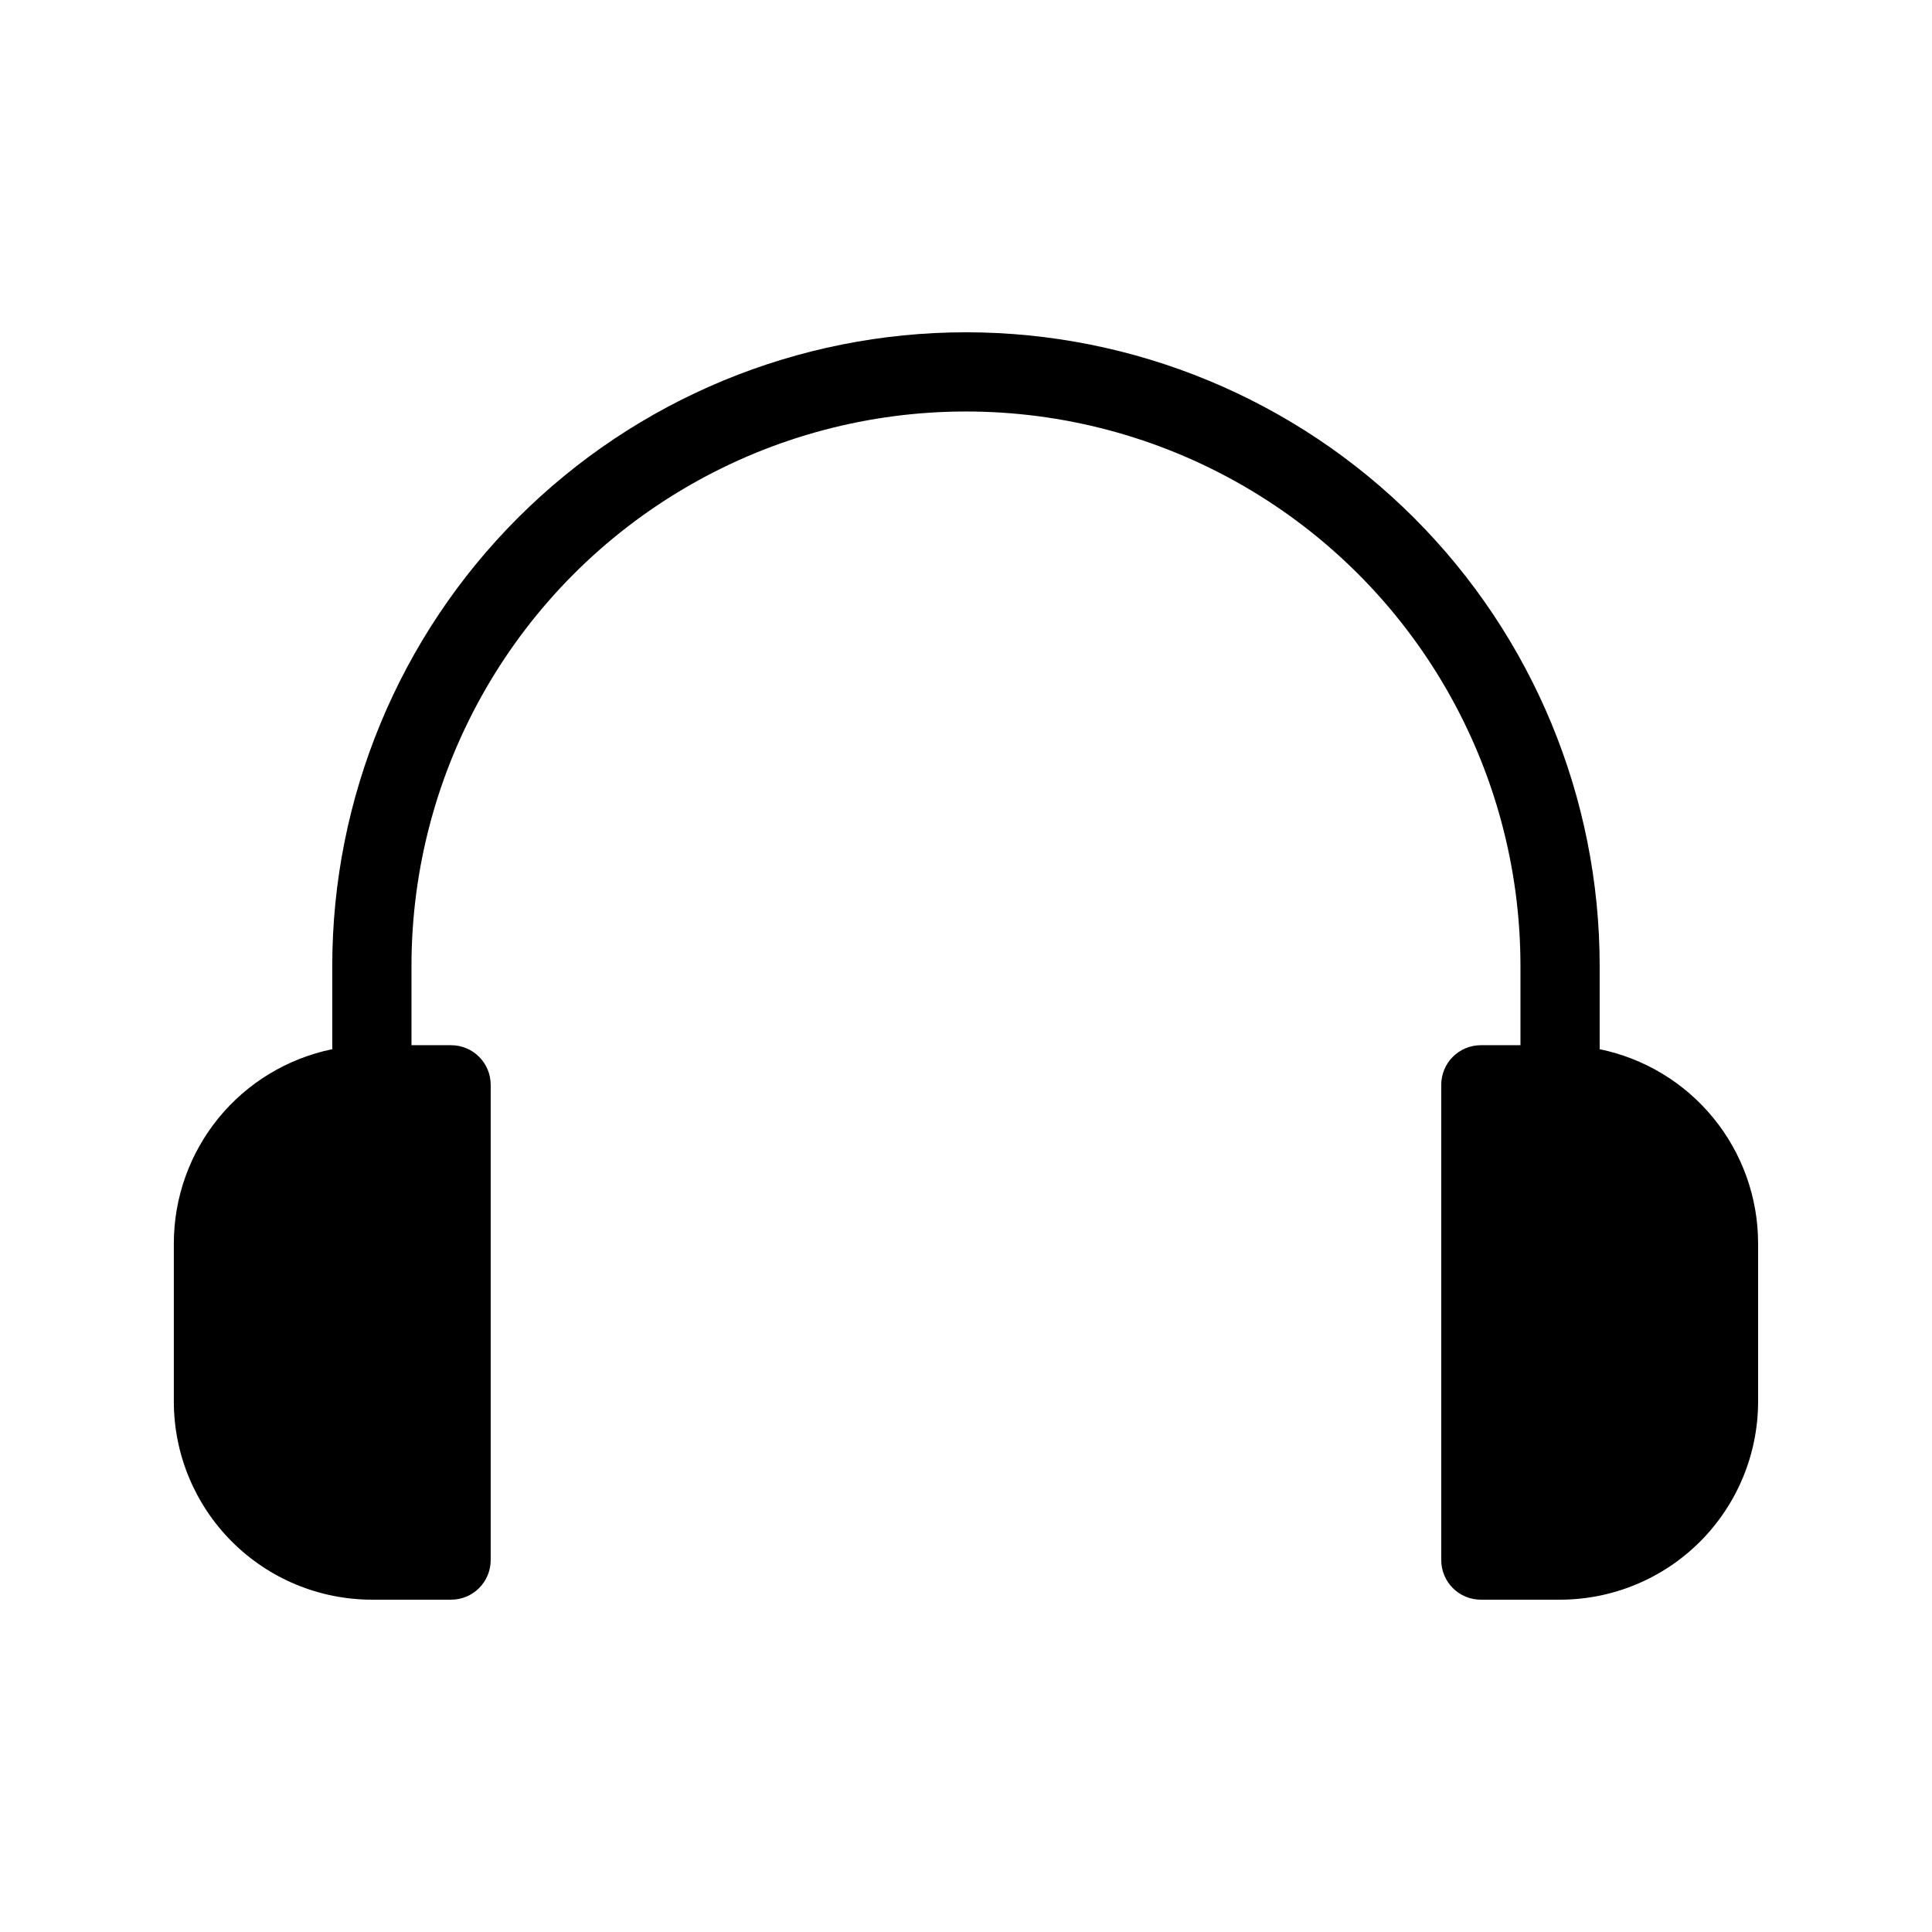 <?xml version="1.0" encoding="UTF-8"?>
<!-- Uploaded to: SVG Repo, www.svgrepo.com, Generator: SVG Repo Mixer Tools -->
<svg fill="#000000" width="800px" height="800px" version="1.1" viewBox="144 144 512 512" xmlns="http://www.w3.org/2000/svg">
 <path d="m567.93 422.05v-22.051c0-44.543-17.691-87.258-49.188-118.75-31.492-31.496-74.207-49.188-118.75-49.188-44.543 0-87.258 17.691-118.75 49.188-31.496 31.492-49.188 74.207-49.188 118.75v22.051c-11.848 2.434-22.492 8.875-30.141 18.242-7.644 9.367-11.832 21.086-11.844 33.18v41.984-0.004c0.012 13.918 5.547 27.258 15.387 37.098 9.836 9.84 23.18 15.371 37.094 15.383h20.992c2.785 0.004 5.453-1.102 7.422-3.07s3.074-4.641 3.074-7.426v-125.95c0-2.785-1.105-5.457-3.074-7.426s-4.637-3.074-7.422-3.07h-10.496v-20.992c0-52.5 28.008-101.01 73.473-127.26 45.465-26.25 101.48-26.25 146.95 0 45.461 26.246 73.469 74.758 73.469 127.26v20.992h-10.496c-2.781-0.004-5.453 1.102-7.422 3.07s-3.074 4.641-3.074 7.426v125.95c0 2.785 1.105 5.457 3.074 7.426s4.641 3.074 7.422 3.07h20.992c13.918-0.012 27.258-5.543 37.098-15.383 9.836-9.84 15.371-23.18 15.383-37.098v-41.98c-0.012-12.094-4.195-23.812-11.844-33.18-7.648-9.367-18.293-15.809-30.141-18.242z"/>
</svg>